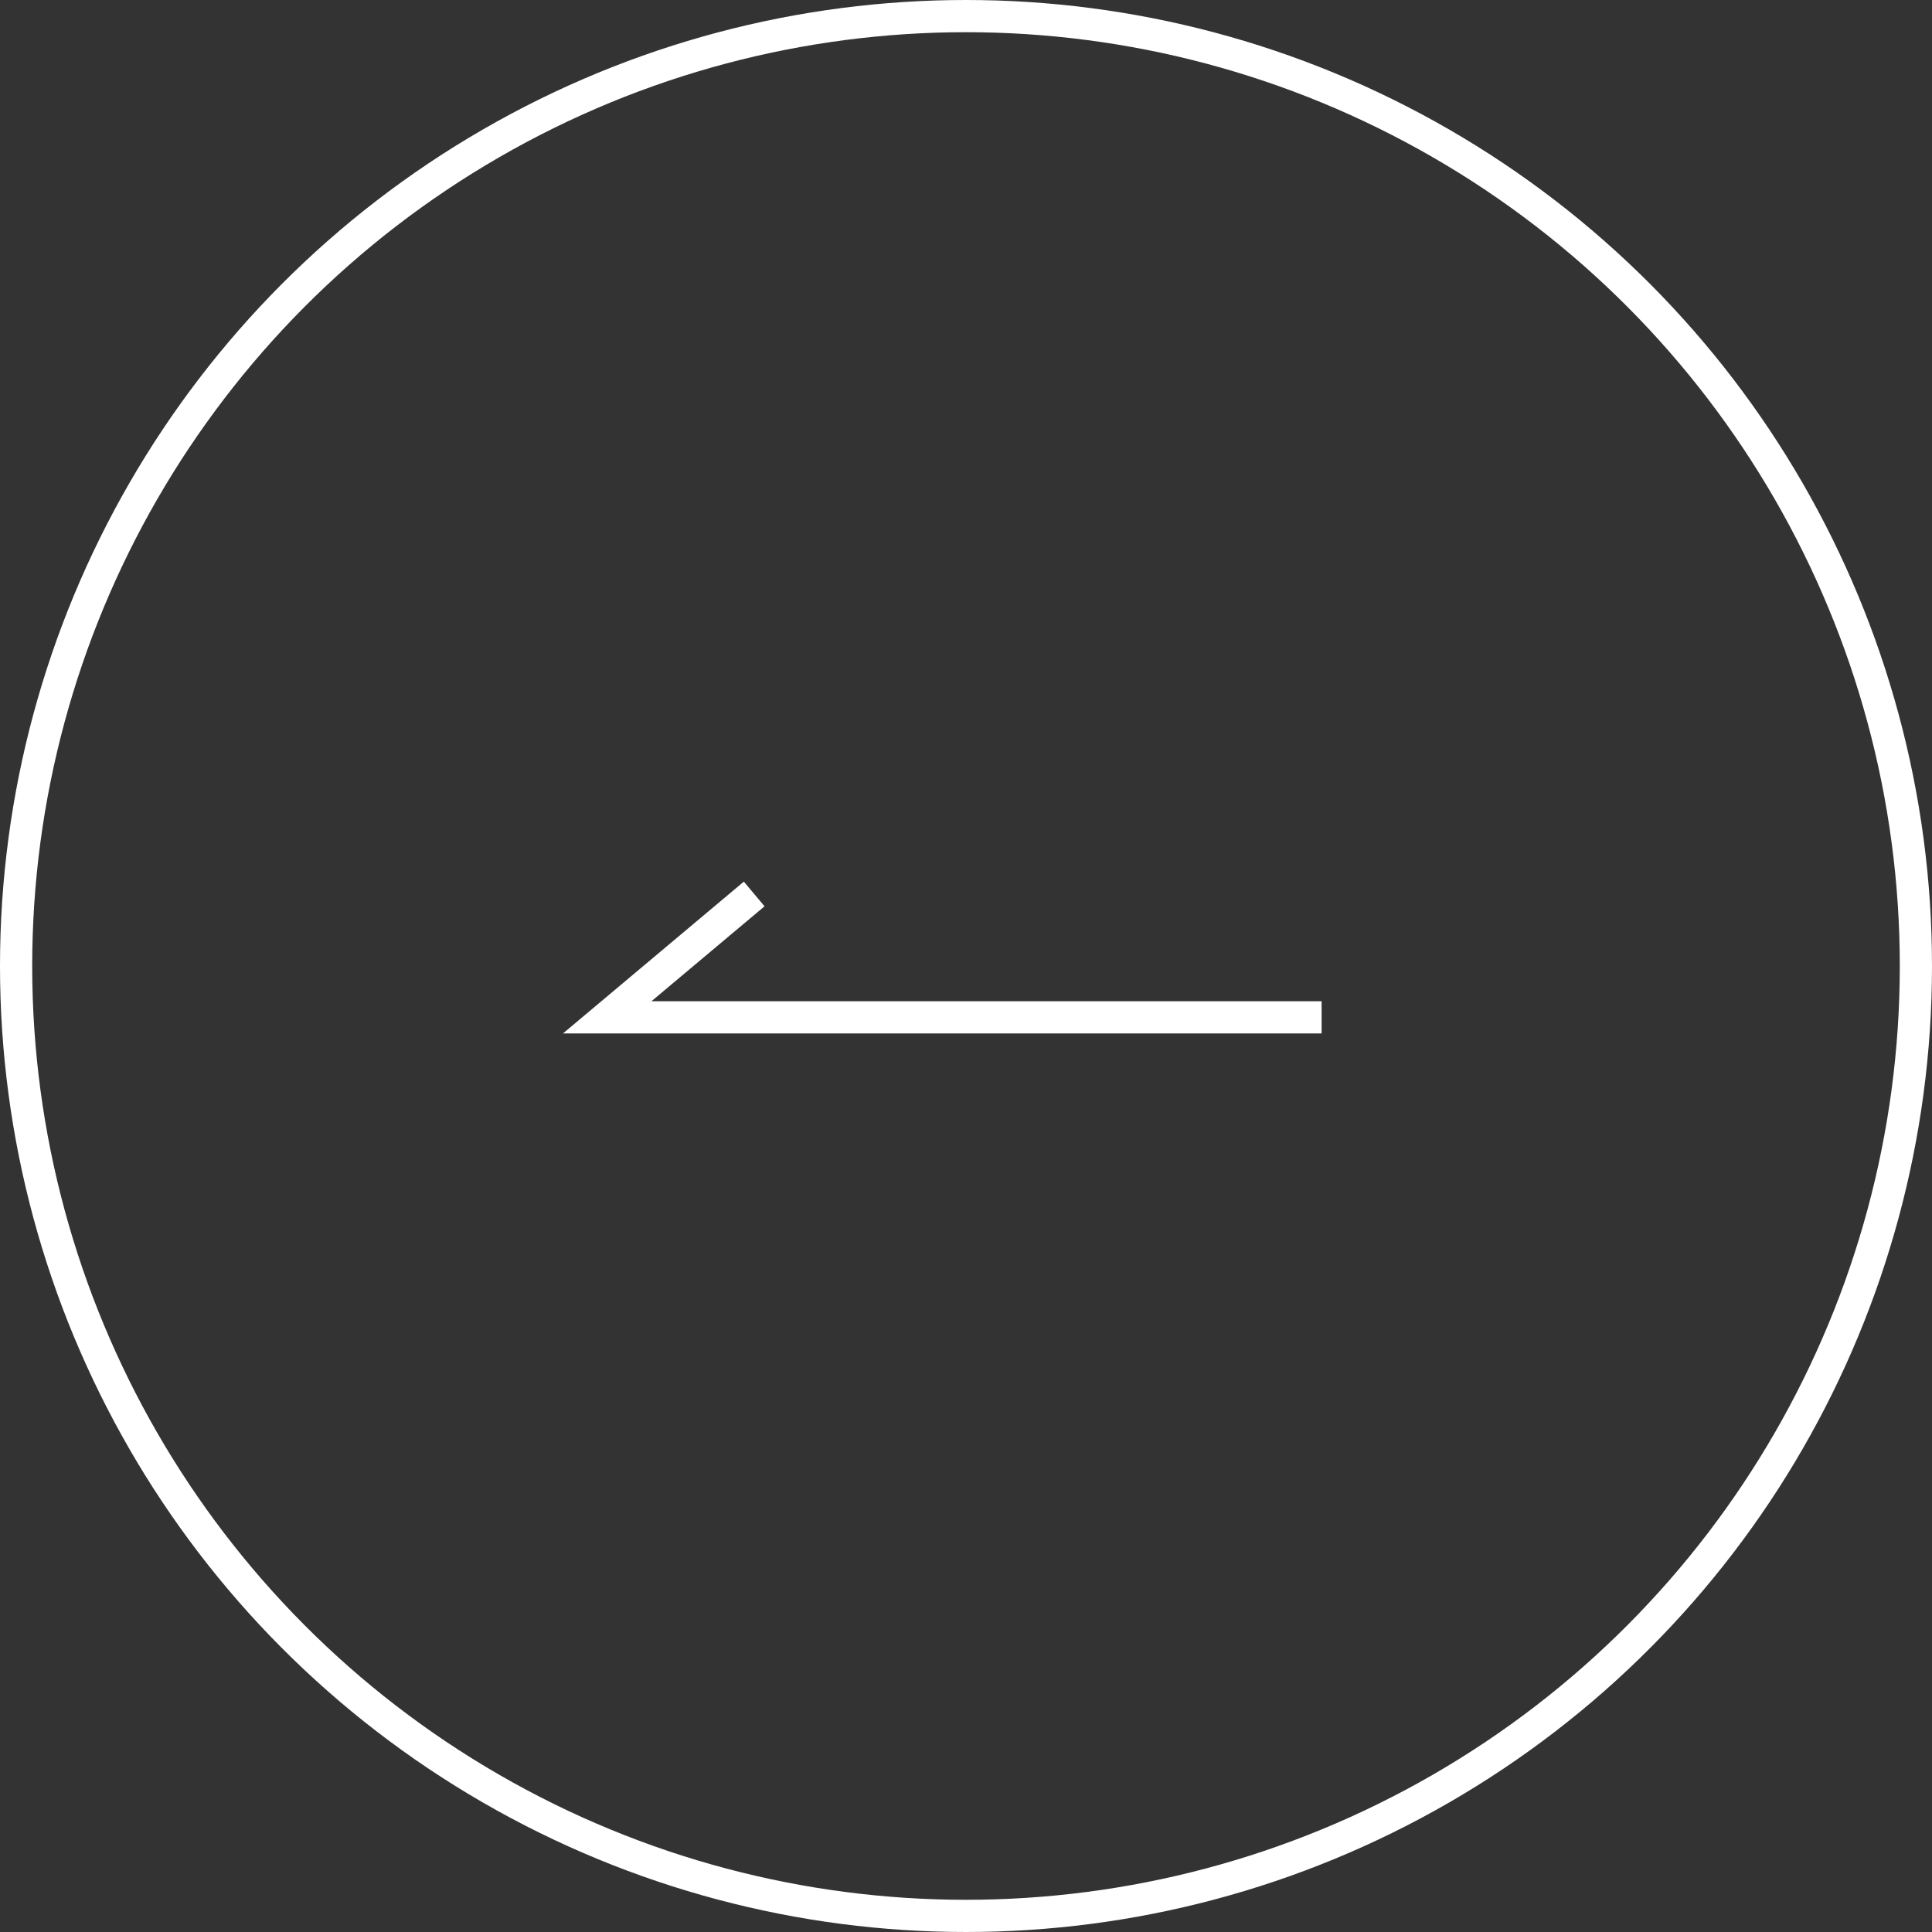 <svg xmlns="http://www.w3.org/2000/svg" width="60" height="60" viewBox="0 0 60 60">
  <rect x="0" y="0" width="60" height="60" fill="#333333" stroke="none"/>
  <g id="グループ_119" data-name="グループ 119" transform="translate(0 0.098)">
    <g id="楕円形_2" data-name="楕円形 2" transform="translate(0 -0.098)" fill="none" stroke="#fff" stroke-width="1">
      <circle cx="30" cy="30" r="30" stroke="none"/>
      <circle cx="30" cy="30" r="29.5" fill="none"/>
    </g>
    <path id="パス_2" data-name="パス 2" d="M587.186,1496.633H565l4.564-3.831" transform="translate(-546.142 -1465.137)" fill="none" stroke="#fff" stroke-width="1"/>
  </g>
</svg>
